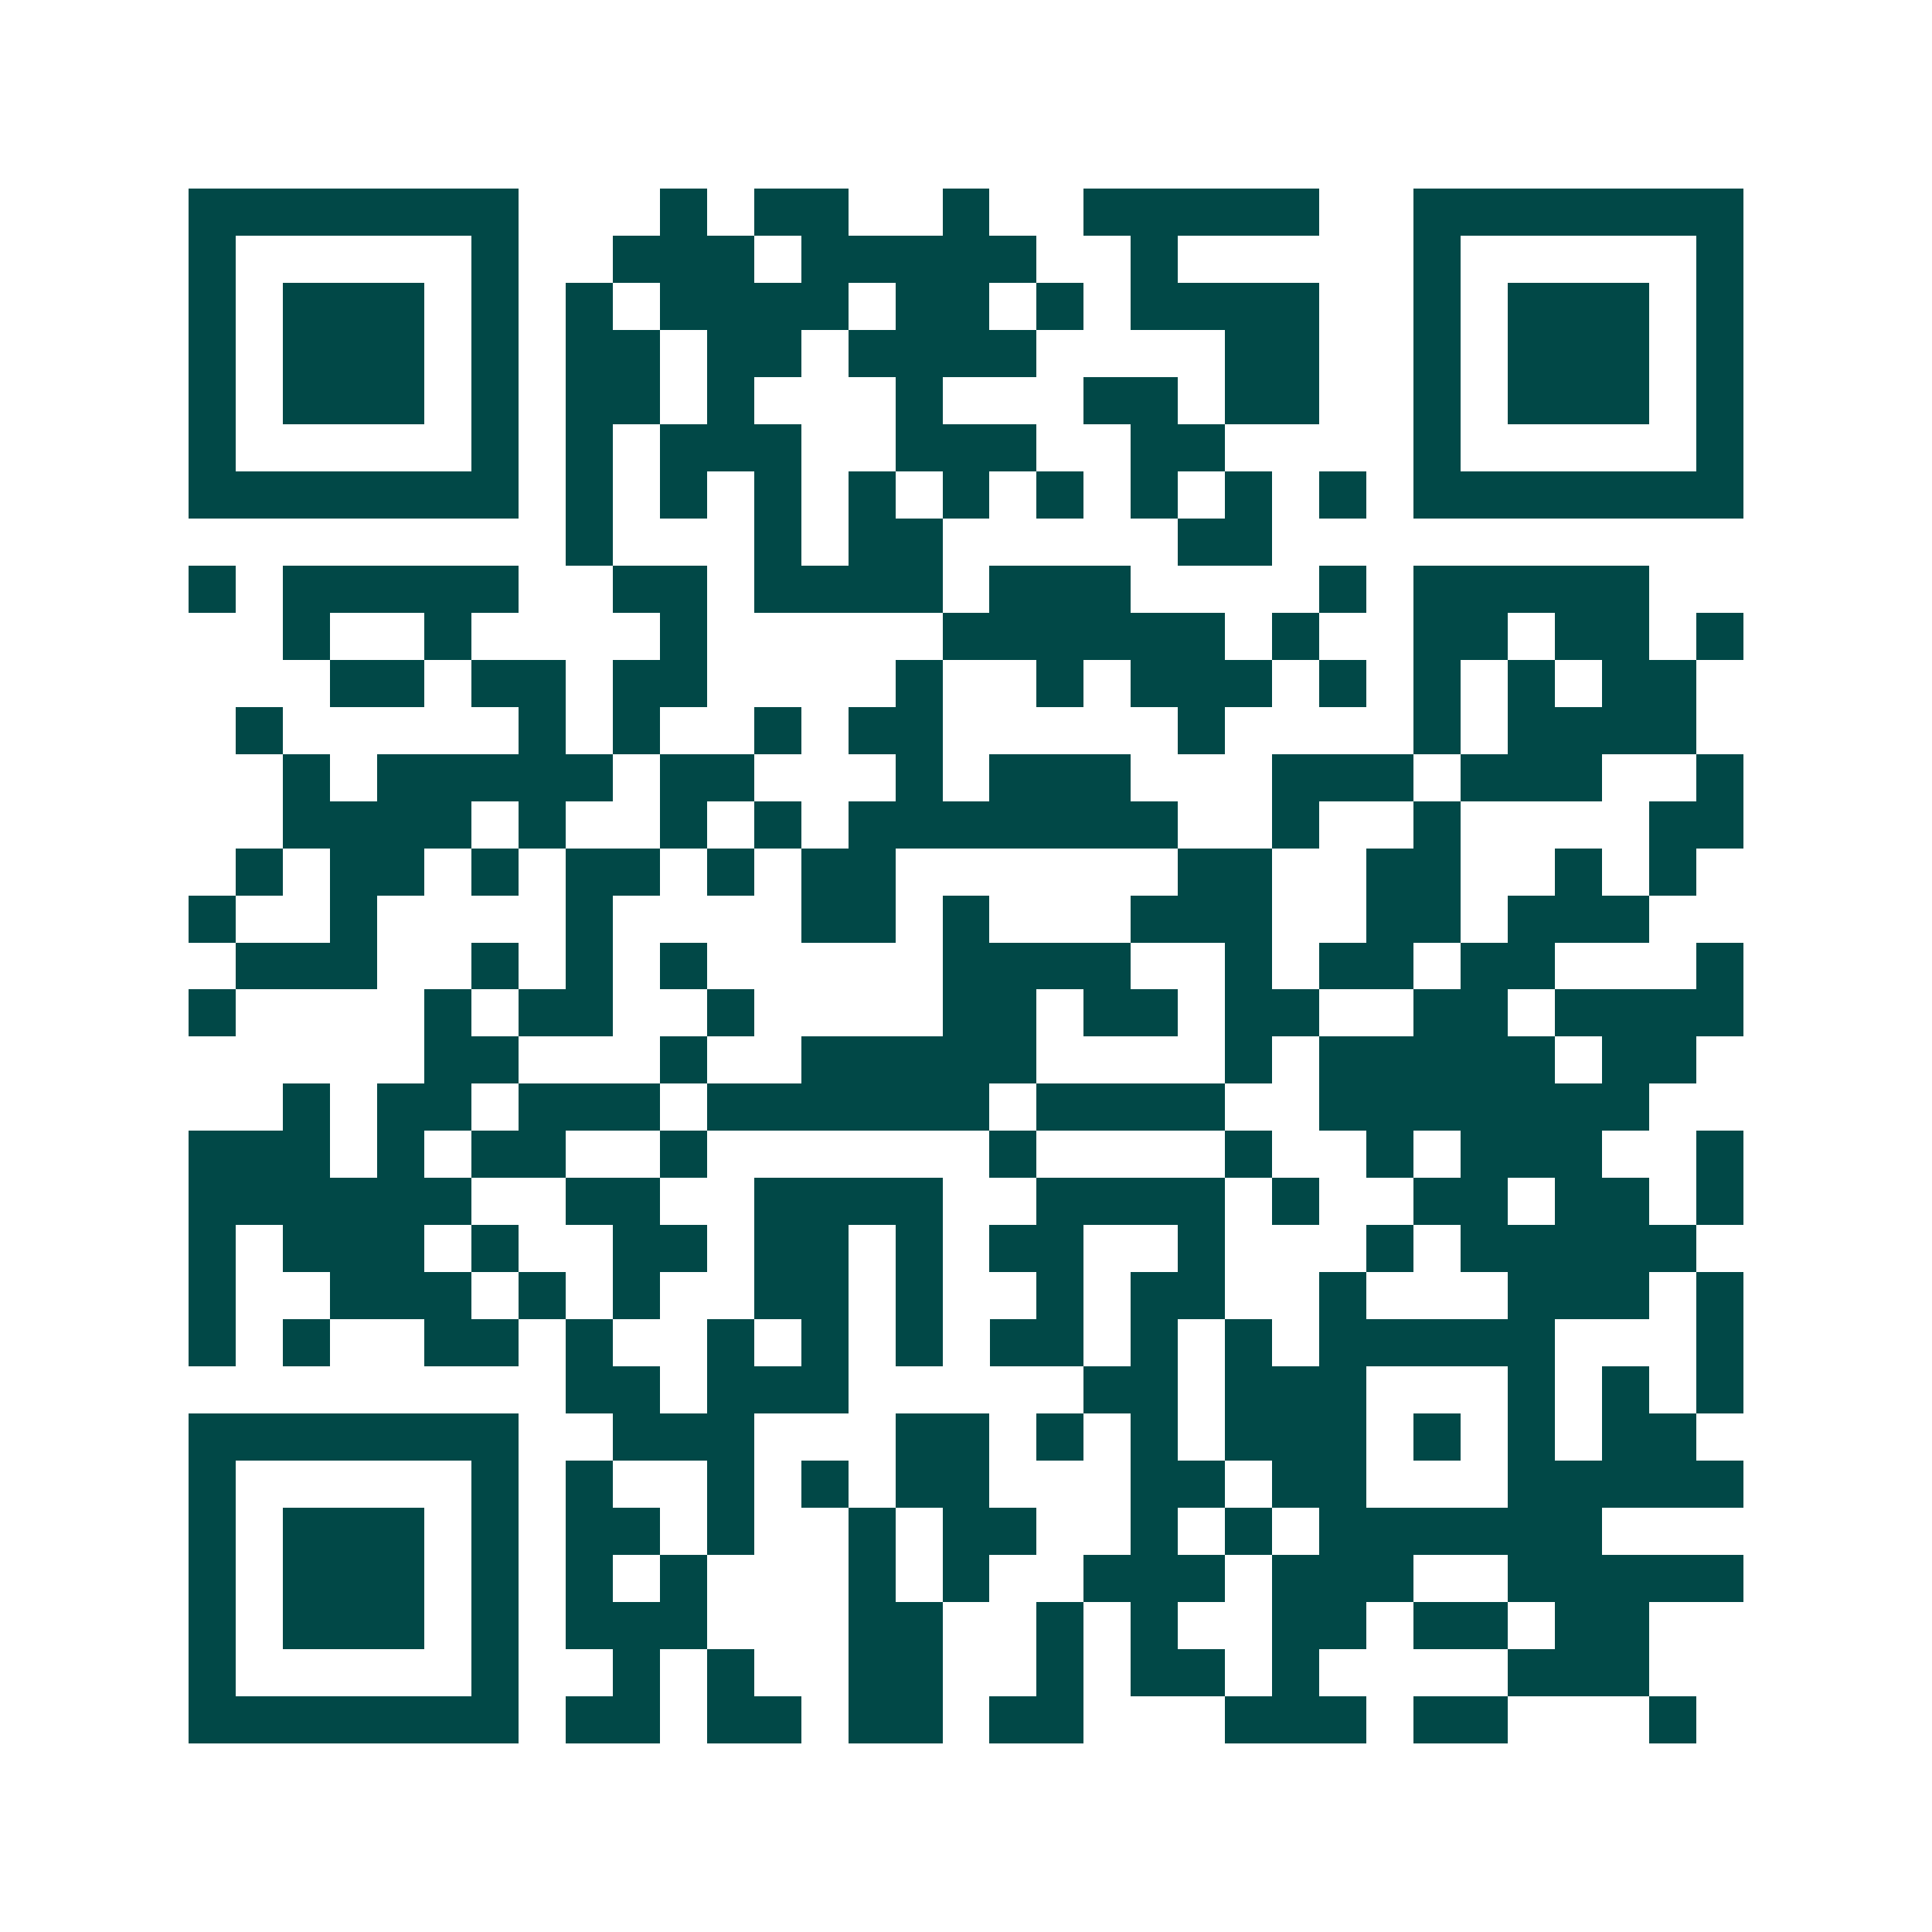 <svg xmlns="http://www.w3.org/2000/svg" width="200" height="200" viewBox="0 0 41 41" shape-rendering="crispEdges"><path fill="#ffffff" d="M0 0h41v41H0z"/><path stroke="#014847" d="M4 4.5h7m3 0h1m1 0h2m2 0h1m2 0h5m2 0h7M4 5.5h1m5 0h1m2 0h3m1 0h5m2 0h1m5 0h1m5 0h1M4 6.5h1m1 0h3m1 0h1m1 0h1m1 0h4m1 0h2m1 0h1m1 0h4m2 0h1m1 0h3m1 0h1M4 7.5h1m1 0h3m1 0h1m1 0h2m1 0h2m1 0h4m4 0h2m2 0h1m1 0h3m1 0h1M4 8.5h1m1 0h3m1 0h1m1 0h2m1 0h1m3 0h1m3 0h2m1 0h2m2 0h1m1 0h3m1 0h1M4 9.5h1m5 0h1m1 0h1m1 0h3m2 0h3m2 0h2m4 0h1m5 0h1M4 10.5h7m1 0h1m1 0h1m1 0h1m1 0h1m1 0h1m1 0h1m1 0h1m1 0h1m1 0h1m1 0h7M12 11.5h1m3 0h1m1 0h2m5 0h2M4 12.5h1m1 0h5m2 0h2m1 0h4m1 0h3m4 0h1m1 0h5M6 13.5h1m2 0h1m4 0h1m5 0h6m1 0h1m2 0h2m1 0h2m1 0h1M7 14.5h2m1 0h2m1 0h2m4 0h1m2 0h1m1 0h3m1 0h1m1 0h1m1 0h1m1 0h2M5 15.5h1m5 0h1m1 0h1m2 0h1m1 0h2m5 0h1m4 0h1m1 0h4M6 16.5h1m1 0h5m1 0h2m3 0h1m1 0h3m3 0h3m1 0h3m2 0h1M6 17.5h4m1 0h1m2 0h1m1 0h1m1 0h7m2 0h1m2 0h1m4 0h2M5 18.5h1m1 0h2m1 0h1m1 0h2m1 0h1m1 0h2m6 0h2m2 0h2m2 0h1m1 0h1M4 19.5h1m2 0h1m4 0h1m4 0h2m1 0h1m3 0h3m2 0h2m1 0h3M5 20.5h3m2 0h1m1 0h1m1 0h1m5 0h4m2 0h1m1 0h2m1 0h2m3 0h1M4 21.5h1m4 0h1m1 0h2m2 0h1m4 0h2m1 0h2m1 0h2m2 0h2m1 0h4M9 22.5h2m3 0h1m2 0h5m4 0h1m1 0h5m1 0h2M6 23.5h1m1 0h2m1 0h3m1 0h6m1 0h4m2 0h7M4 24.5h3m1 0h1m1 0h2m2 0h1m6 0h1m4 0h1m2 0h1m1 0h3m2 0h1M4 25.5h6m2 0h2m2 0h4m2 0h4m1 0h1m2 0h2m1 0h2m1 0h1M4 26.5h1m1 0h3m1 0h1m2 0h2m1 0h2m1 0h1m1 0h2m2 0h1m3 0h1m1 0h5M4 27.5h1m2 0h3m1 0h1m1 0h1m2 0h2m1 0h1m2 0h1m1 0h2m2 0h1m3 0h3m1 0h1M4 28.5h1m1 0h1m2 0h2m1 0h1m2 0h1m1 0h1m1 0h1m1 0h2m1 0h1m1 0h1m1 0h5m3 0h1M12 29.5h2m1 0h3m5 0h2m1 0h3m3 0h1m1 0h1m1 0h1M4 30.5h7m2 0h3m3 0h2m1 0h1m1 0h1m1 0h3m1 0h1m1 0h1m1 0h2M4 31.5h1m5 0h1m1 0h1m2 0h1m1 0h1m1 0h2m3 0h2m1 0h2m3 0h5M4 32.5h1m1 0h3m1 0h1m1 0h2m1 0h1m2 0h1m1 0h2m2 0h1m1 0h1m1 0h6M4 33.5h1m1 0h3m1 0h1m1 0h1m1 0h1m3 0h1m1 0h1m2 0h3m1 0h3m2 0h5M4 34.5h1m1 0h3m1 0h1m1 0h3m3 0h2m2 0h1m1 0h1m2 0h2m1 0h2m1 0h2M4 35.5h1m5 0h1m2 0h1m1 0h1m2 0h2m2 0h1m1 0h2m1 0h1m4 0h3M4 36.5h7m1 0h2m1 0h2m1 0h2m1 0h2m3 0h3m1 0h2m3 0h1"/></svg>
